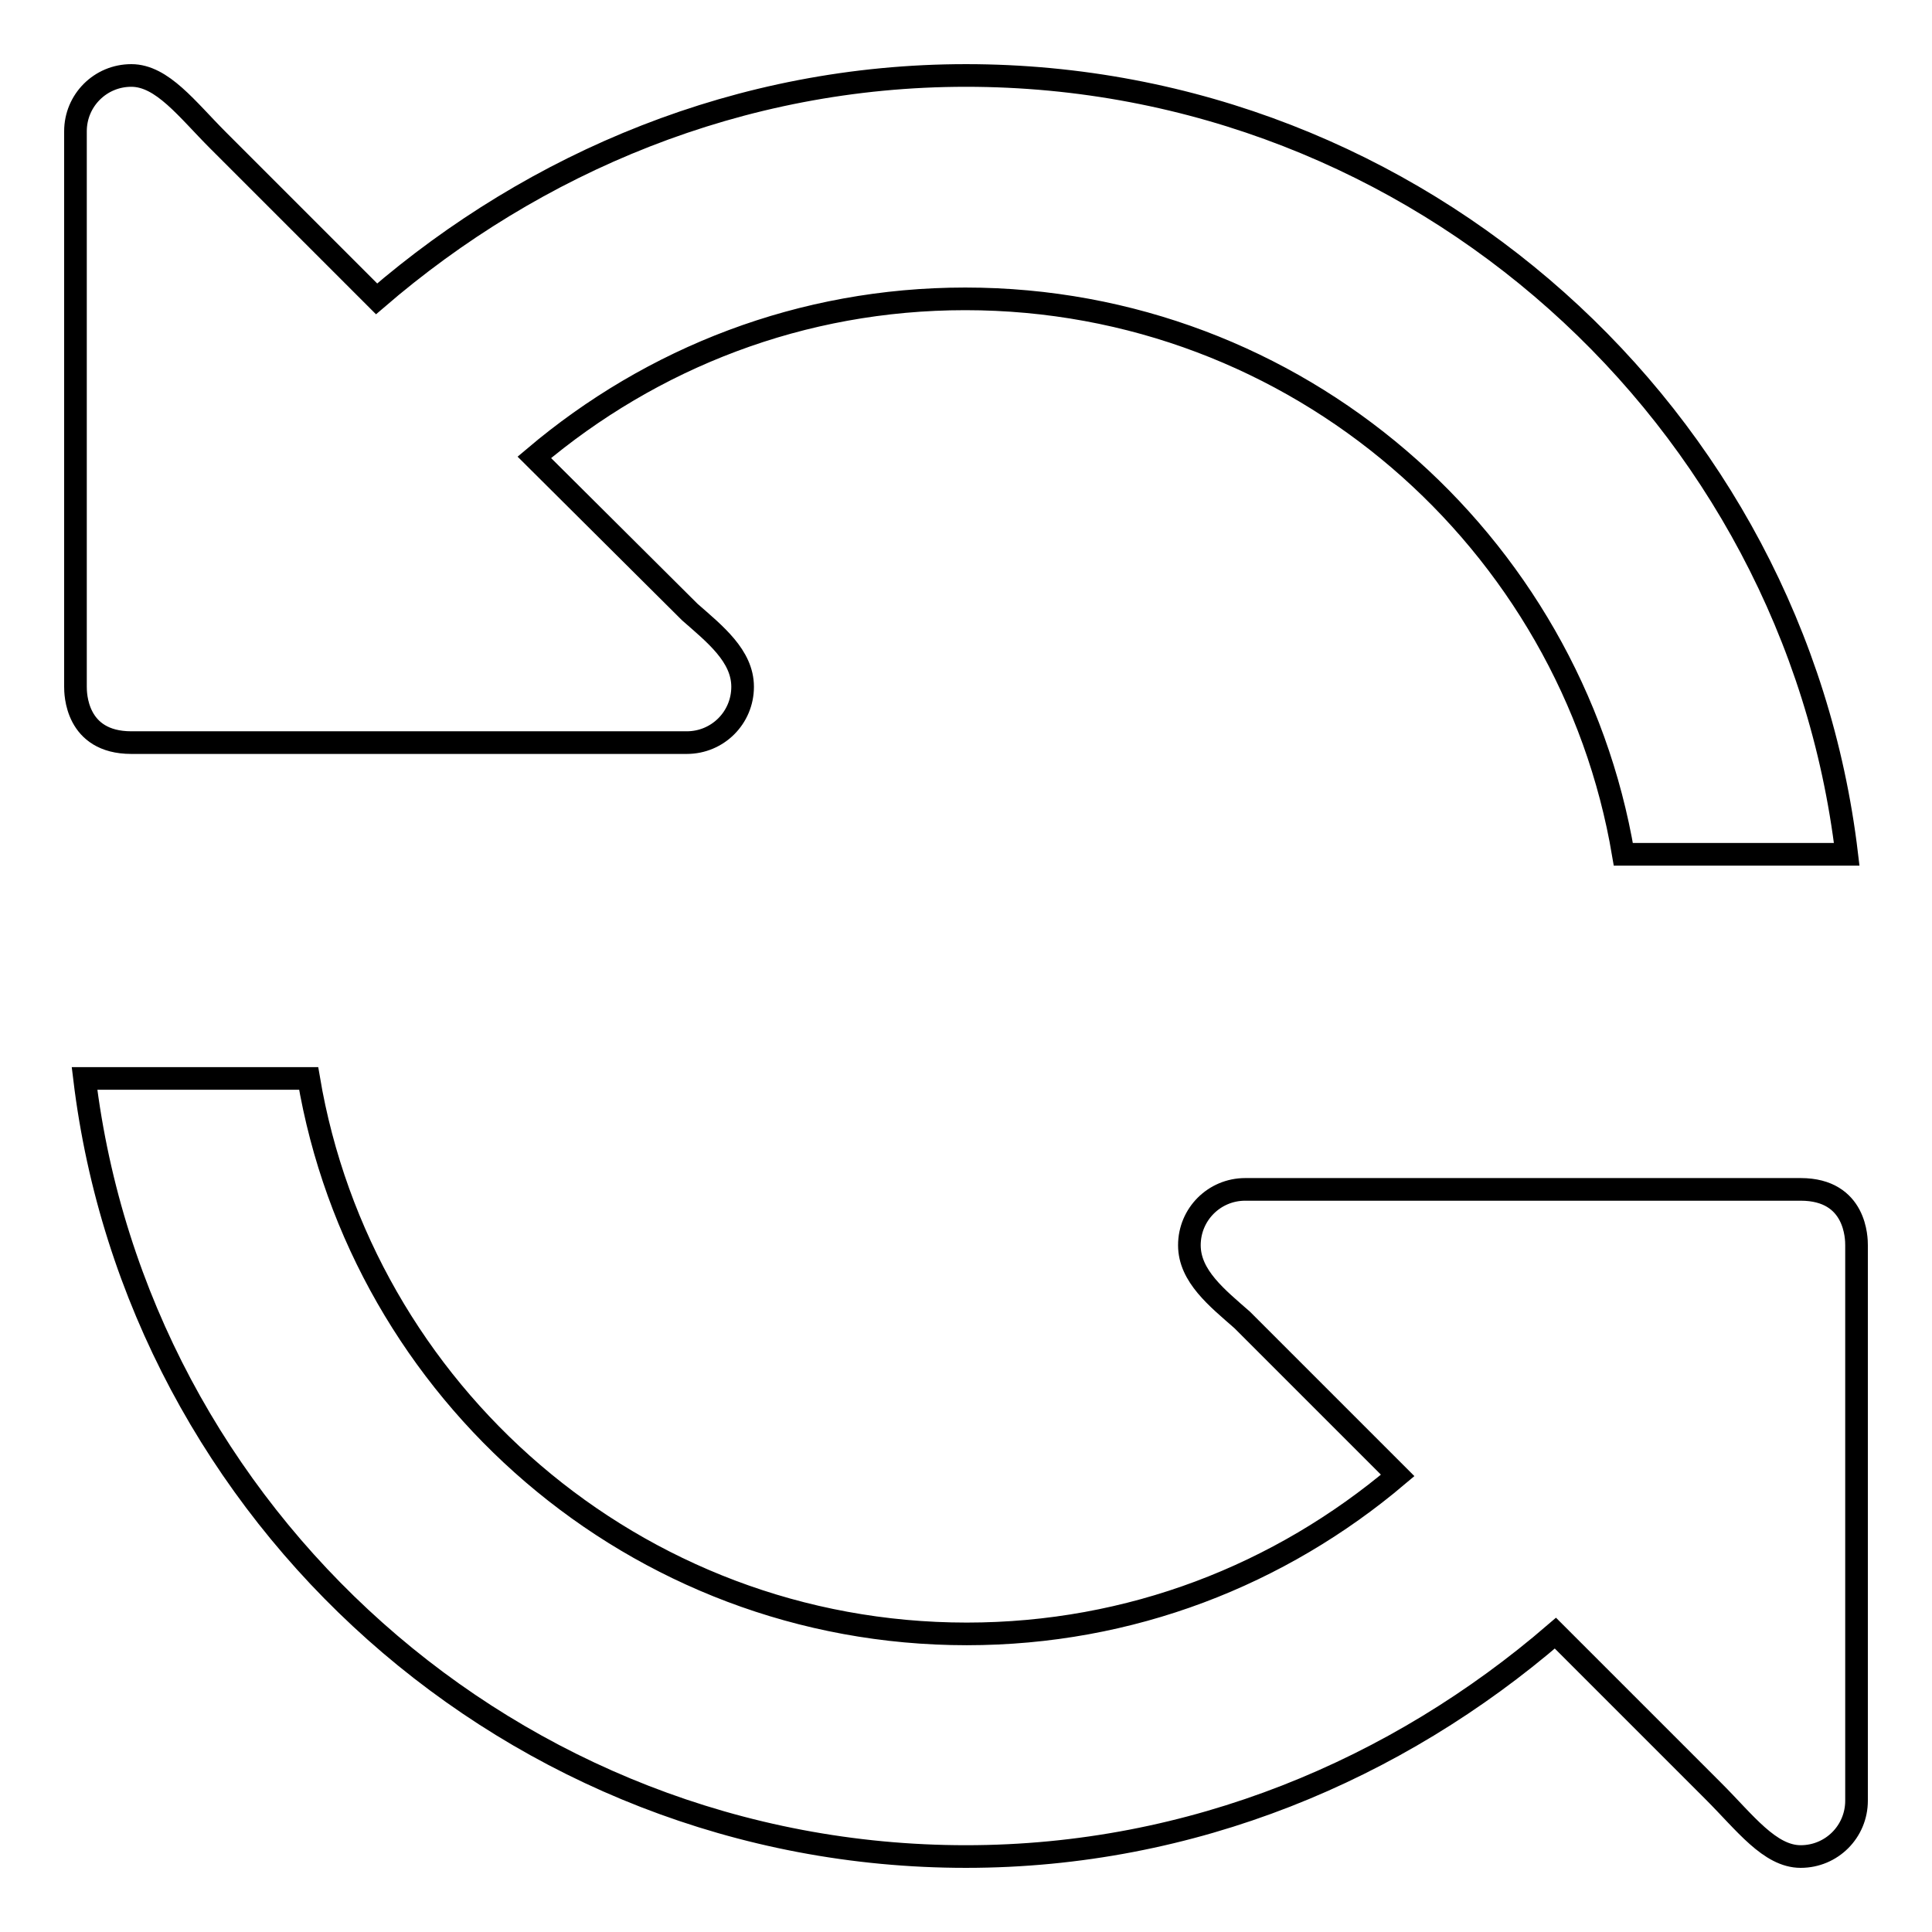 <?xml version="1.0" encoding="utf-8"?>
<!-- Svg Vector Icons : http://www.onlinewebfonts.com/icon -->
<!DOCTYPE svg PUBLIC "-//W3C//DTD SVG 1.1//EN" "http://www.w3.org/Graphics/SVG/1.1/DTD/svg11.dtd">
<svg version="1.1" xmlns="http://www.w3.org/2000/svg" xmlns:xlink="http://www.w3.org/1999/xlink" x="0px" y="0px" viewBox="0 0 256 256" enable-background="new 0 0 256 256" xml:space="preserve">
<g><g><path stroke-width="3" fill-opacity="0" stroke="#000000"  d="M238.6,157.6H165c-4.1,0-7.4,3.3-7.4,7.4s3.7,7,7,9.9l20.6,20.6c-15.6,13.2-35.4,21-57.1,21c-44,0-80.2-32.1-87.2-73.6H11.2C18.2,200.8,68,246,128,246c30,0,57.1-11.5,78.1-29.6l21,21c4.1,4.1,7.4,8.6,11.5,8.6c4.1,0,7.4-3.3,7.4-7.4V165C246,164.2,246,157.6,238.6,157.6L238.6,157.6z M17.4,98.4H91c4.1,0,7.4-3.3,7.4-7.4s-3.7-7-7-9.9L70.8,60.6c15.6-13.2,35.4-21,57.1-21c44,0,80.2,32.1,87.2,73.6h29.6C237.8,55.2,188,10,128,10c-30,0-57.1,11.5-78.1,29.6l-21-21c-4.1-4.1-7.4-8.6-11.5-8.6c-4.1,0-7.4,3.3-7.4,7.4V91C10,91.8,10,98.4,17.4,98.4L17.4,98.4z"/></g></g>
</svg>